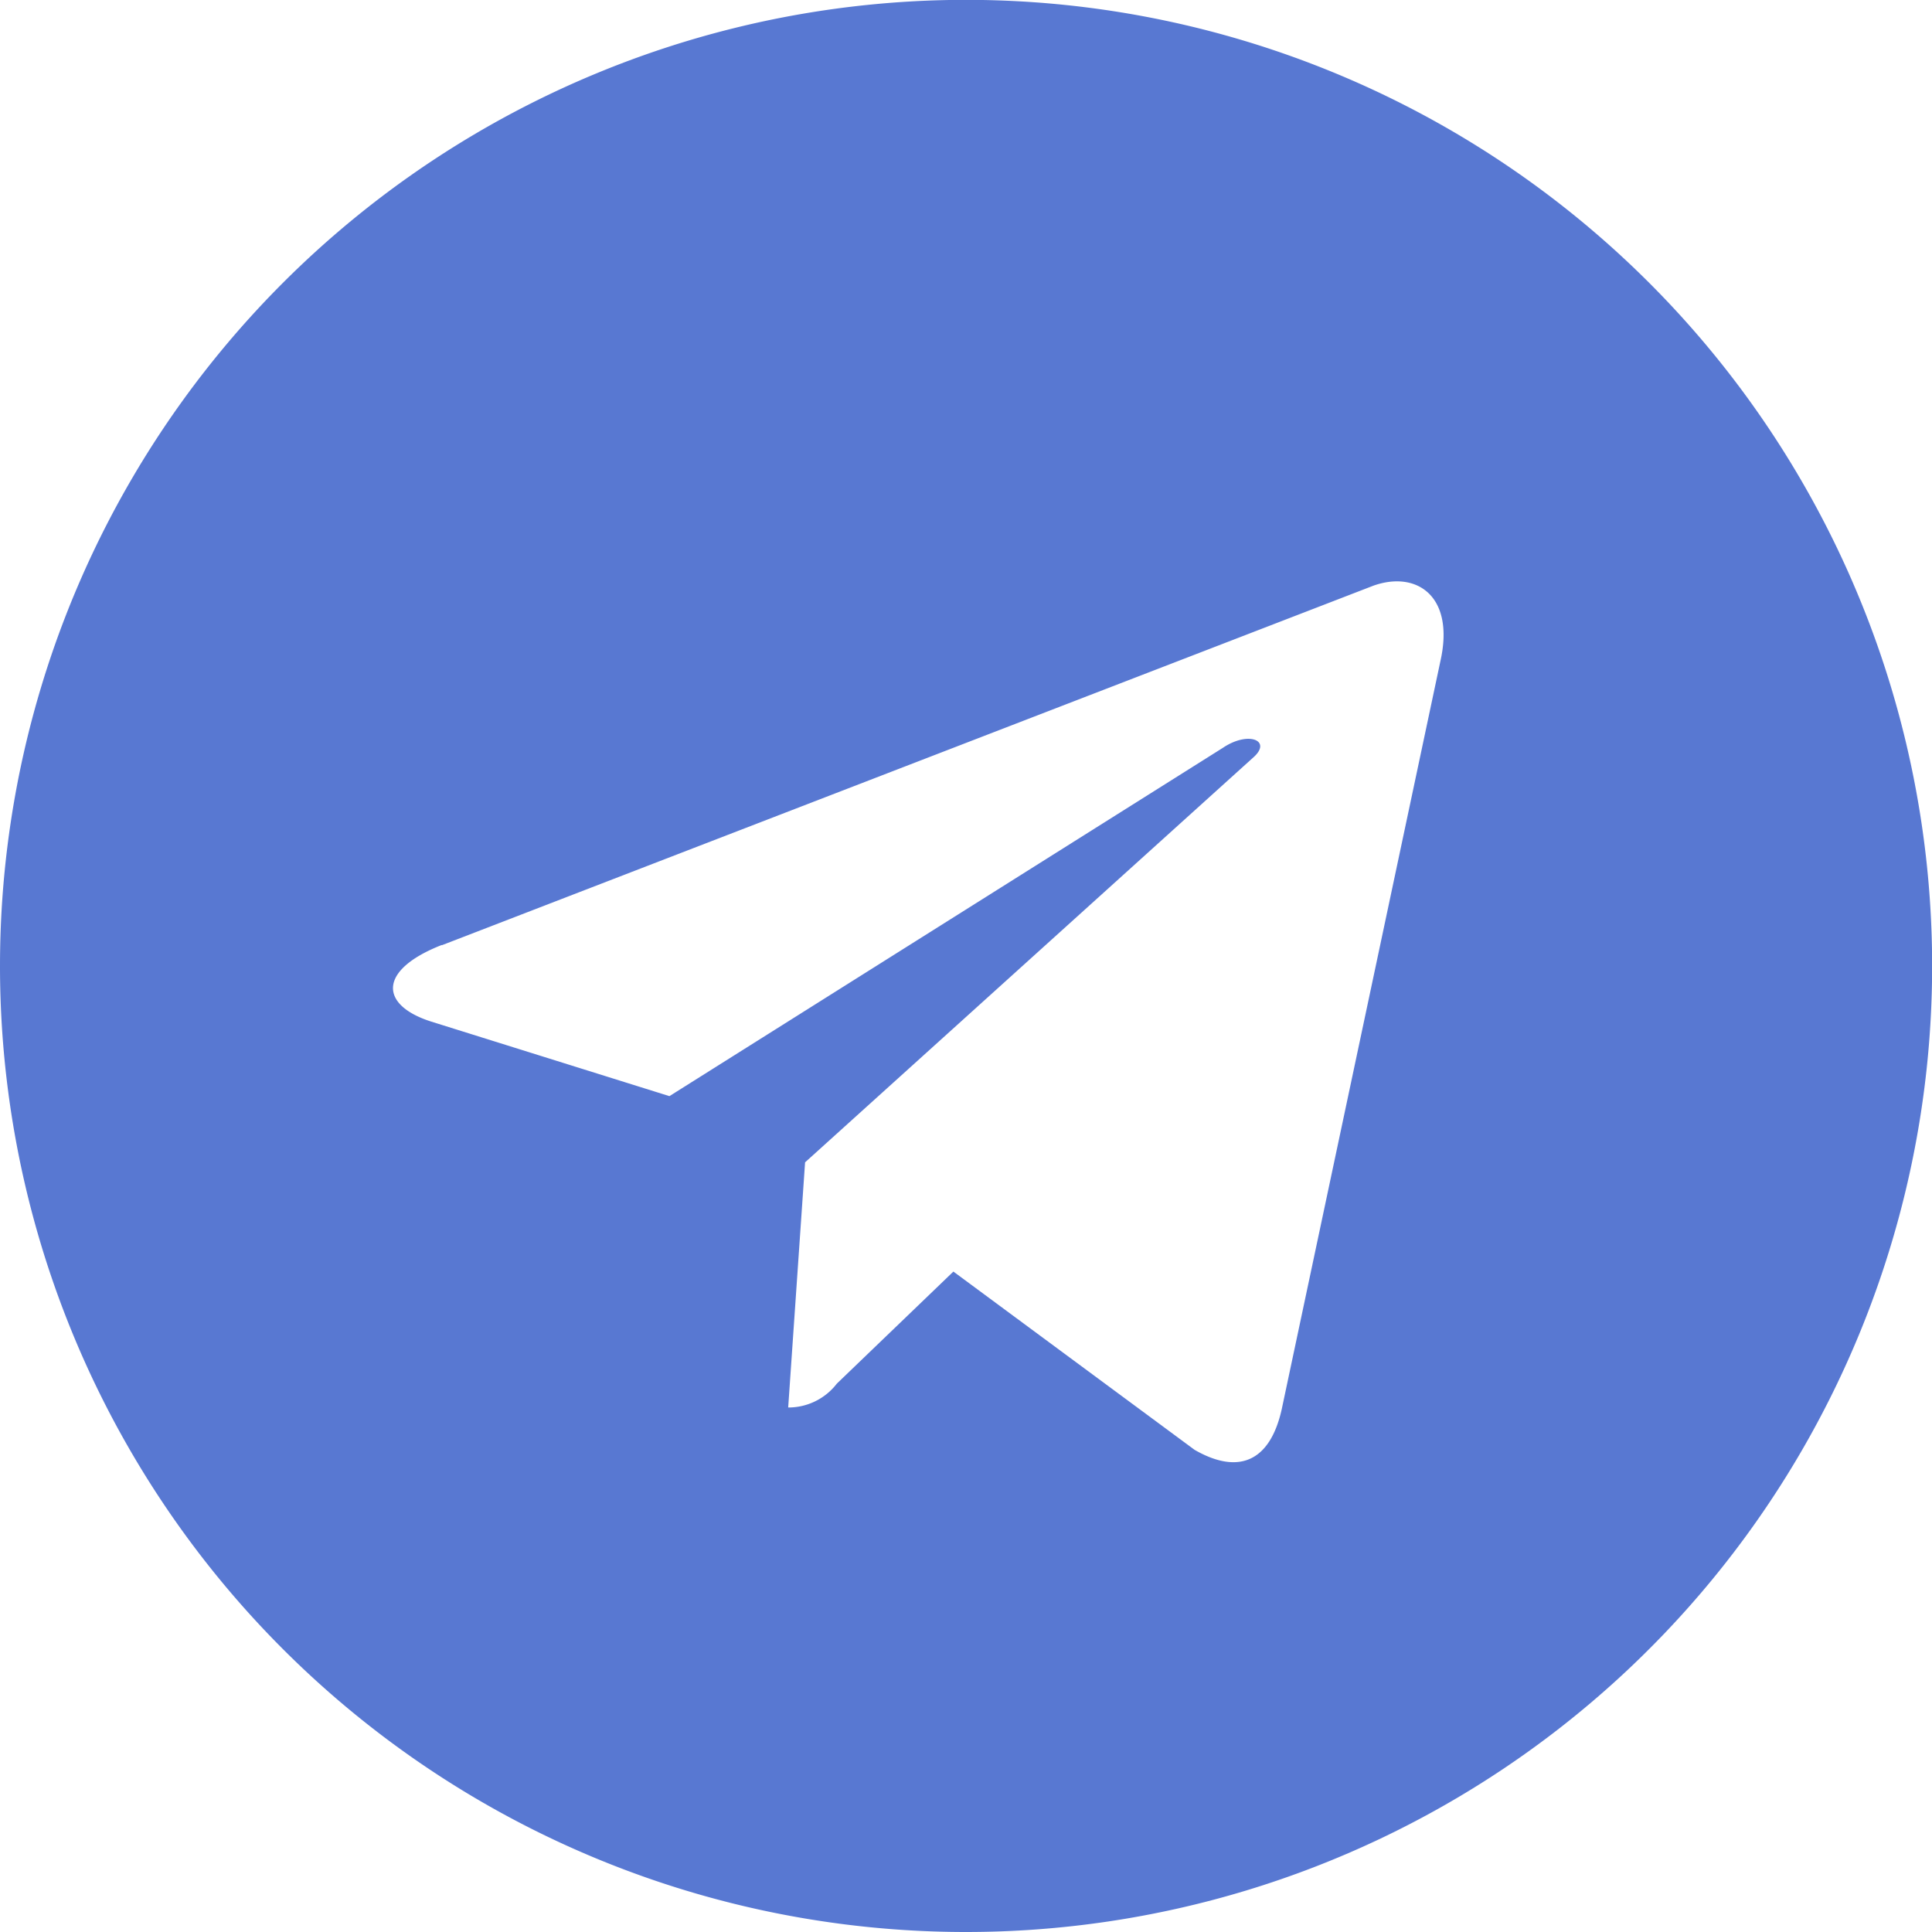 <?xml version="1.0" encoding="UTF-8"?> <svg xmlns="http://www.w3.org/2000/svg" viewBox="0 0 141.85 141.85"> <defs> <style>.cls-1{fill:#5878d2;}</style> </defs> <g id="Слой_2" data-name="Слой 2"> <g id="Layer_1" data-name="Layer 1"> <path class="cls-1" d="M70.92,141.85A70.93,70.93,0,1,0,0,70.92,70.92,70.92,0,0,0,70.92,141.85ZM32.44,69.4,100.84,43c3.19-1.13,6,.78,4.91,5.57h0L94.11,103.45c-.86,3.88-3.18,4.85-6.4,3L70,93.36l-8.56,8.23a4.49,4.49,0,0,1-3.57,1.75l1.24-18L92,55.63c1.44-1.25-.33-2-2.22-.72L49.15,80.48,31.64,75c-3.8-1.22-3.88-3.79.8-5.62Z"></path> </g> </g> </svg> 